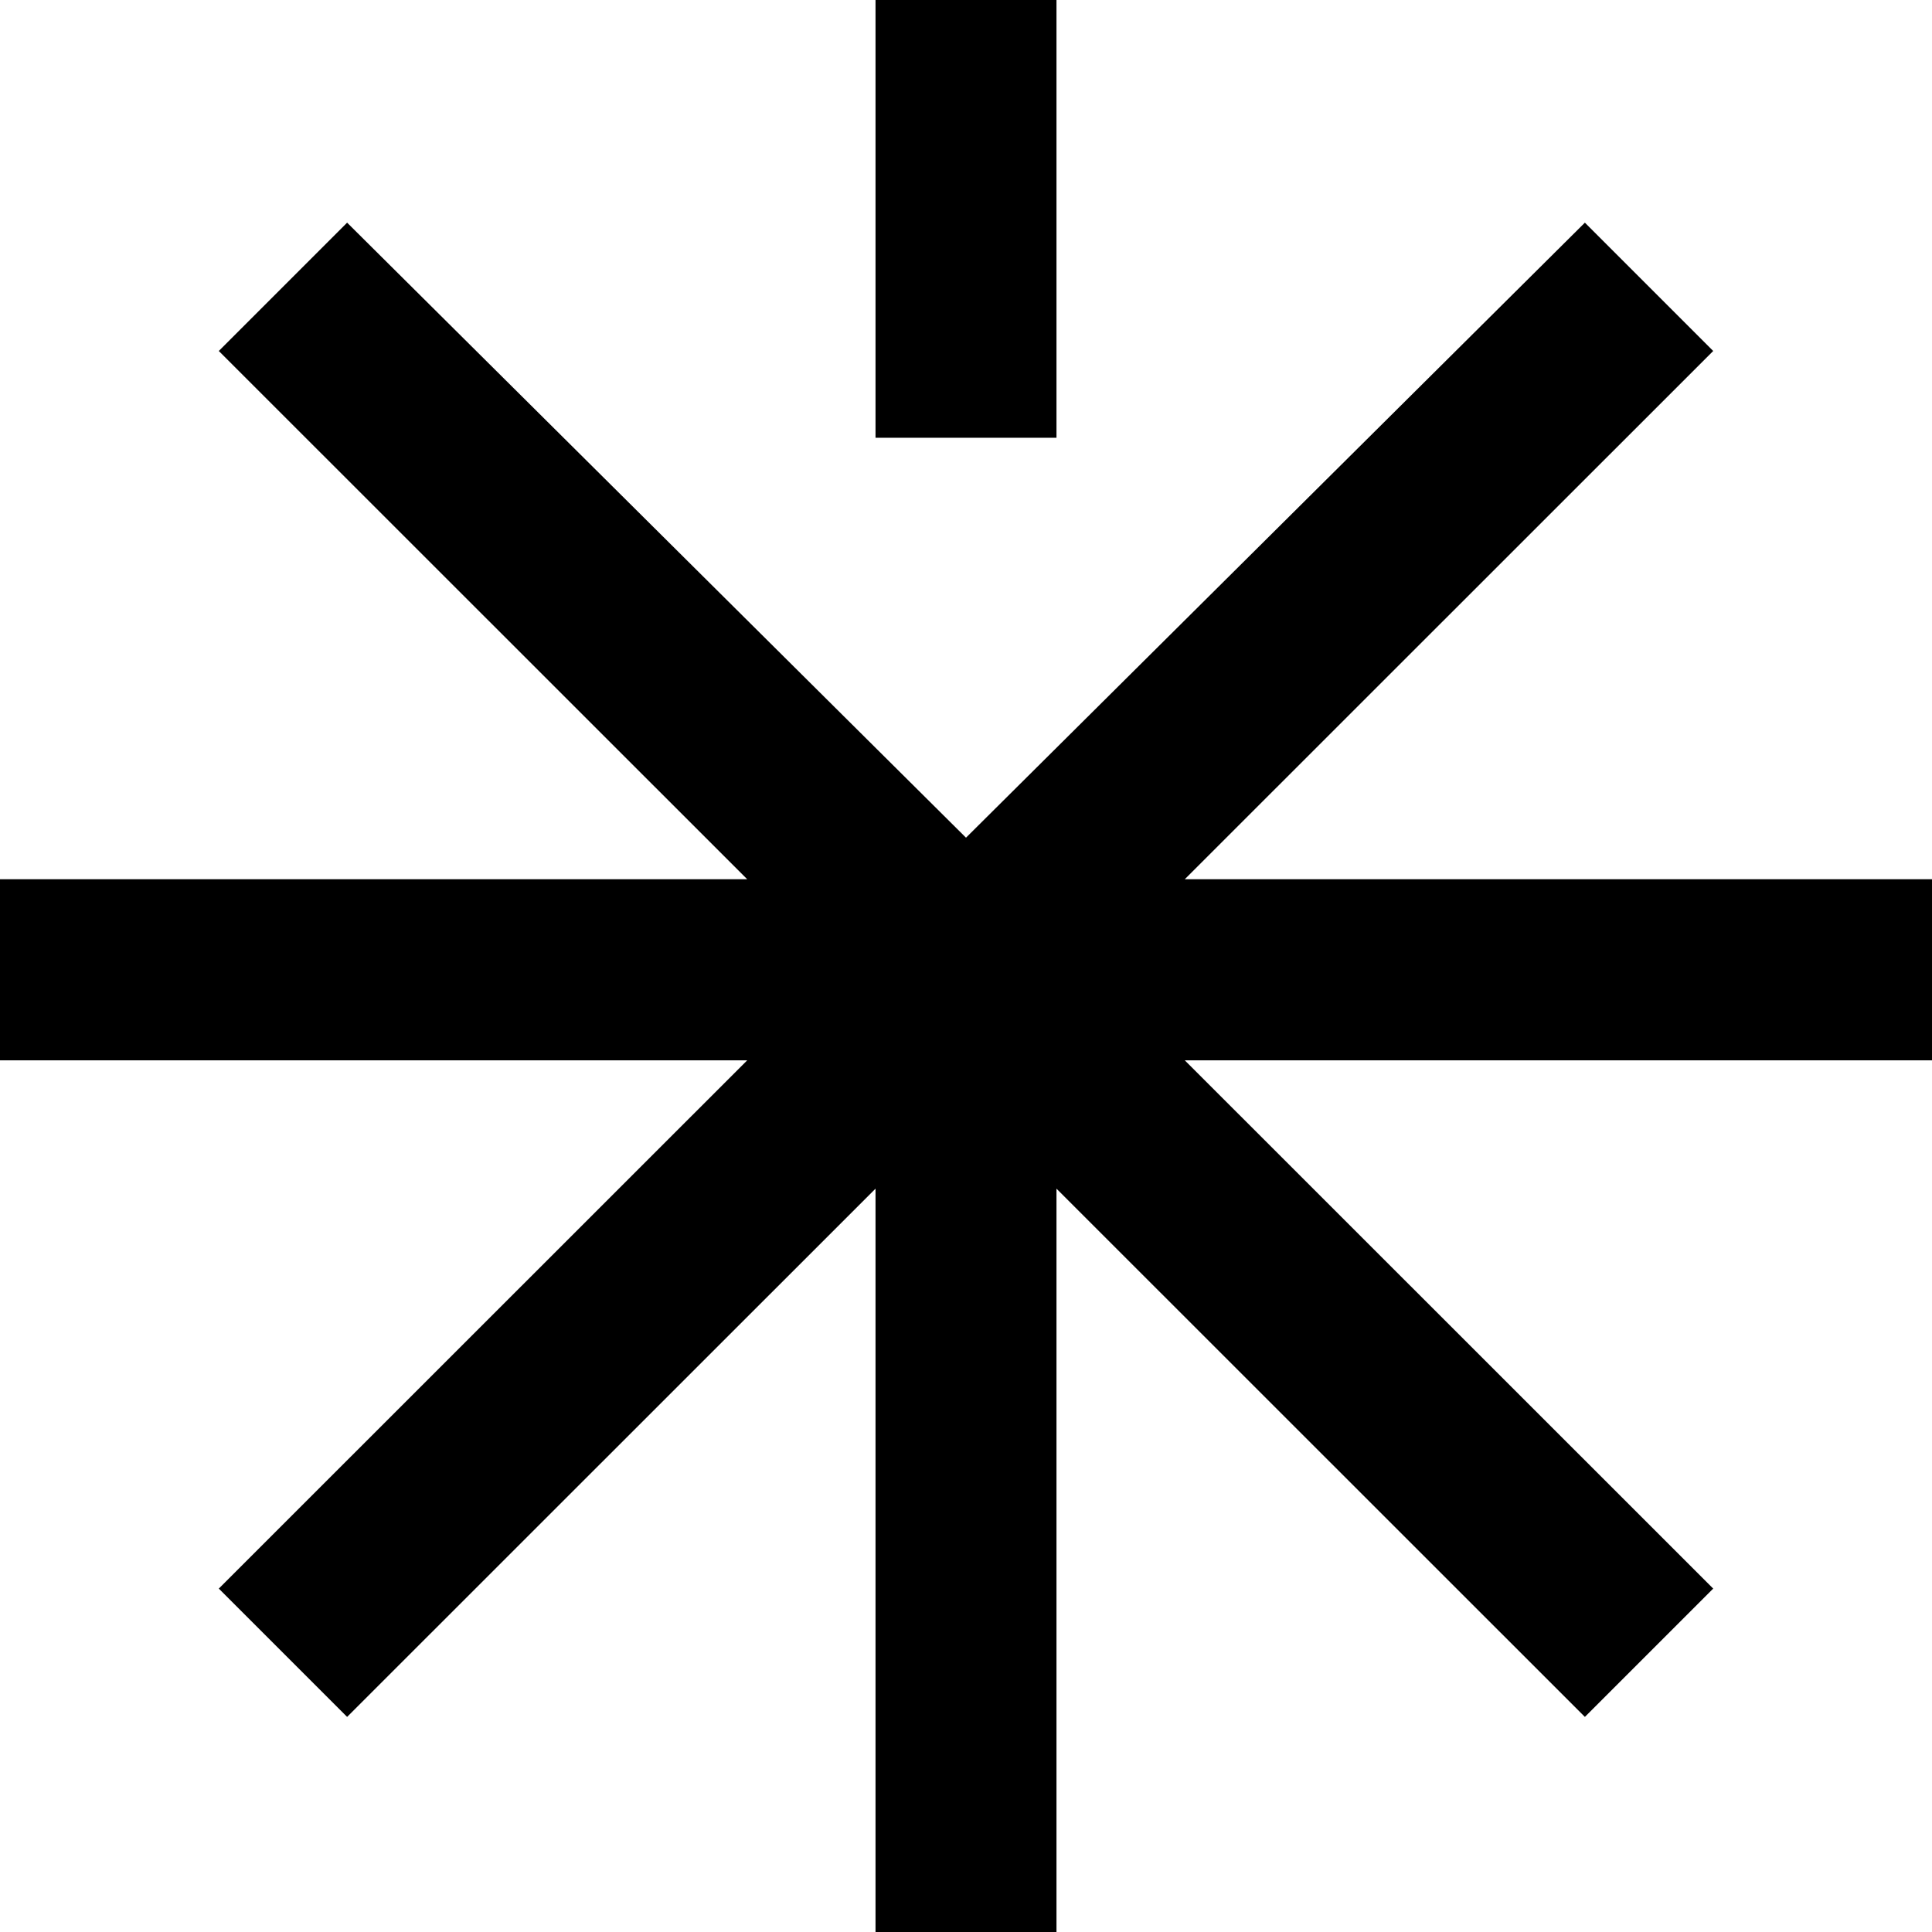 <svg width="12" height="12" viewBox="0 0 12 12" fill="none" xmlns="http://www.w3.org/2000/svg">
<path d="M5.438 0V2.719H6.562V0H5.438ZM12 5.461V6.586H7.359L10.641 9.867L9.844 10.664L6.562 7.383V12H5.438V7.383L2.156 10.664L1.359 9.867L4.641 6.586H0V5.461H4.641L1.359 2.18L2.156 1.383L6 5.203L9.844 1.383L10.641 2.18L7.359 5.461H12Z" fill="black"/>
</svg>
